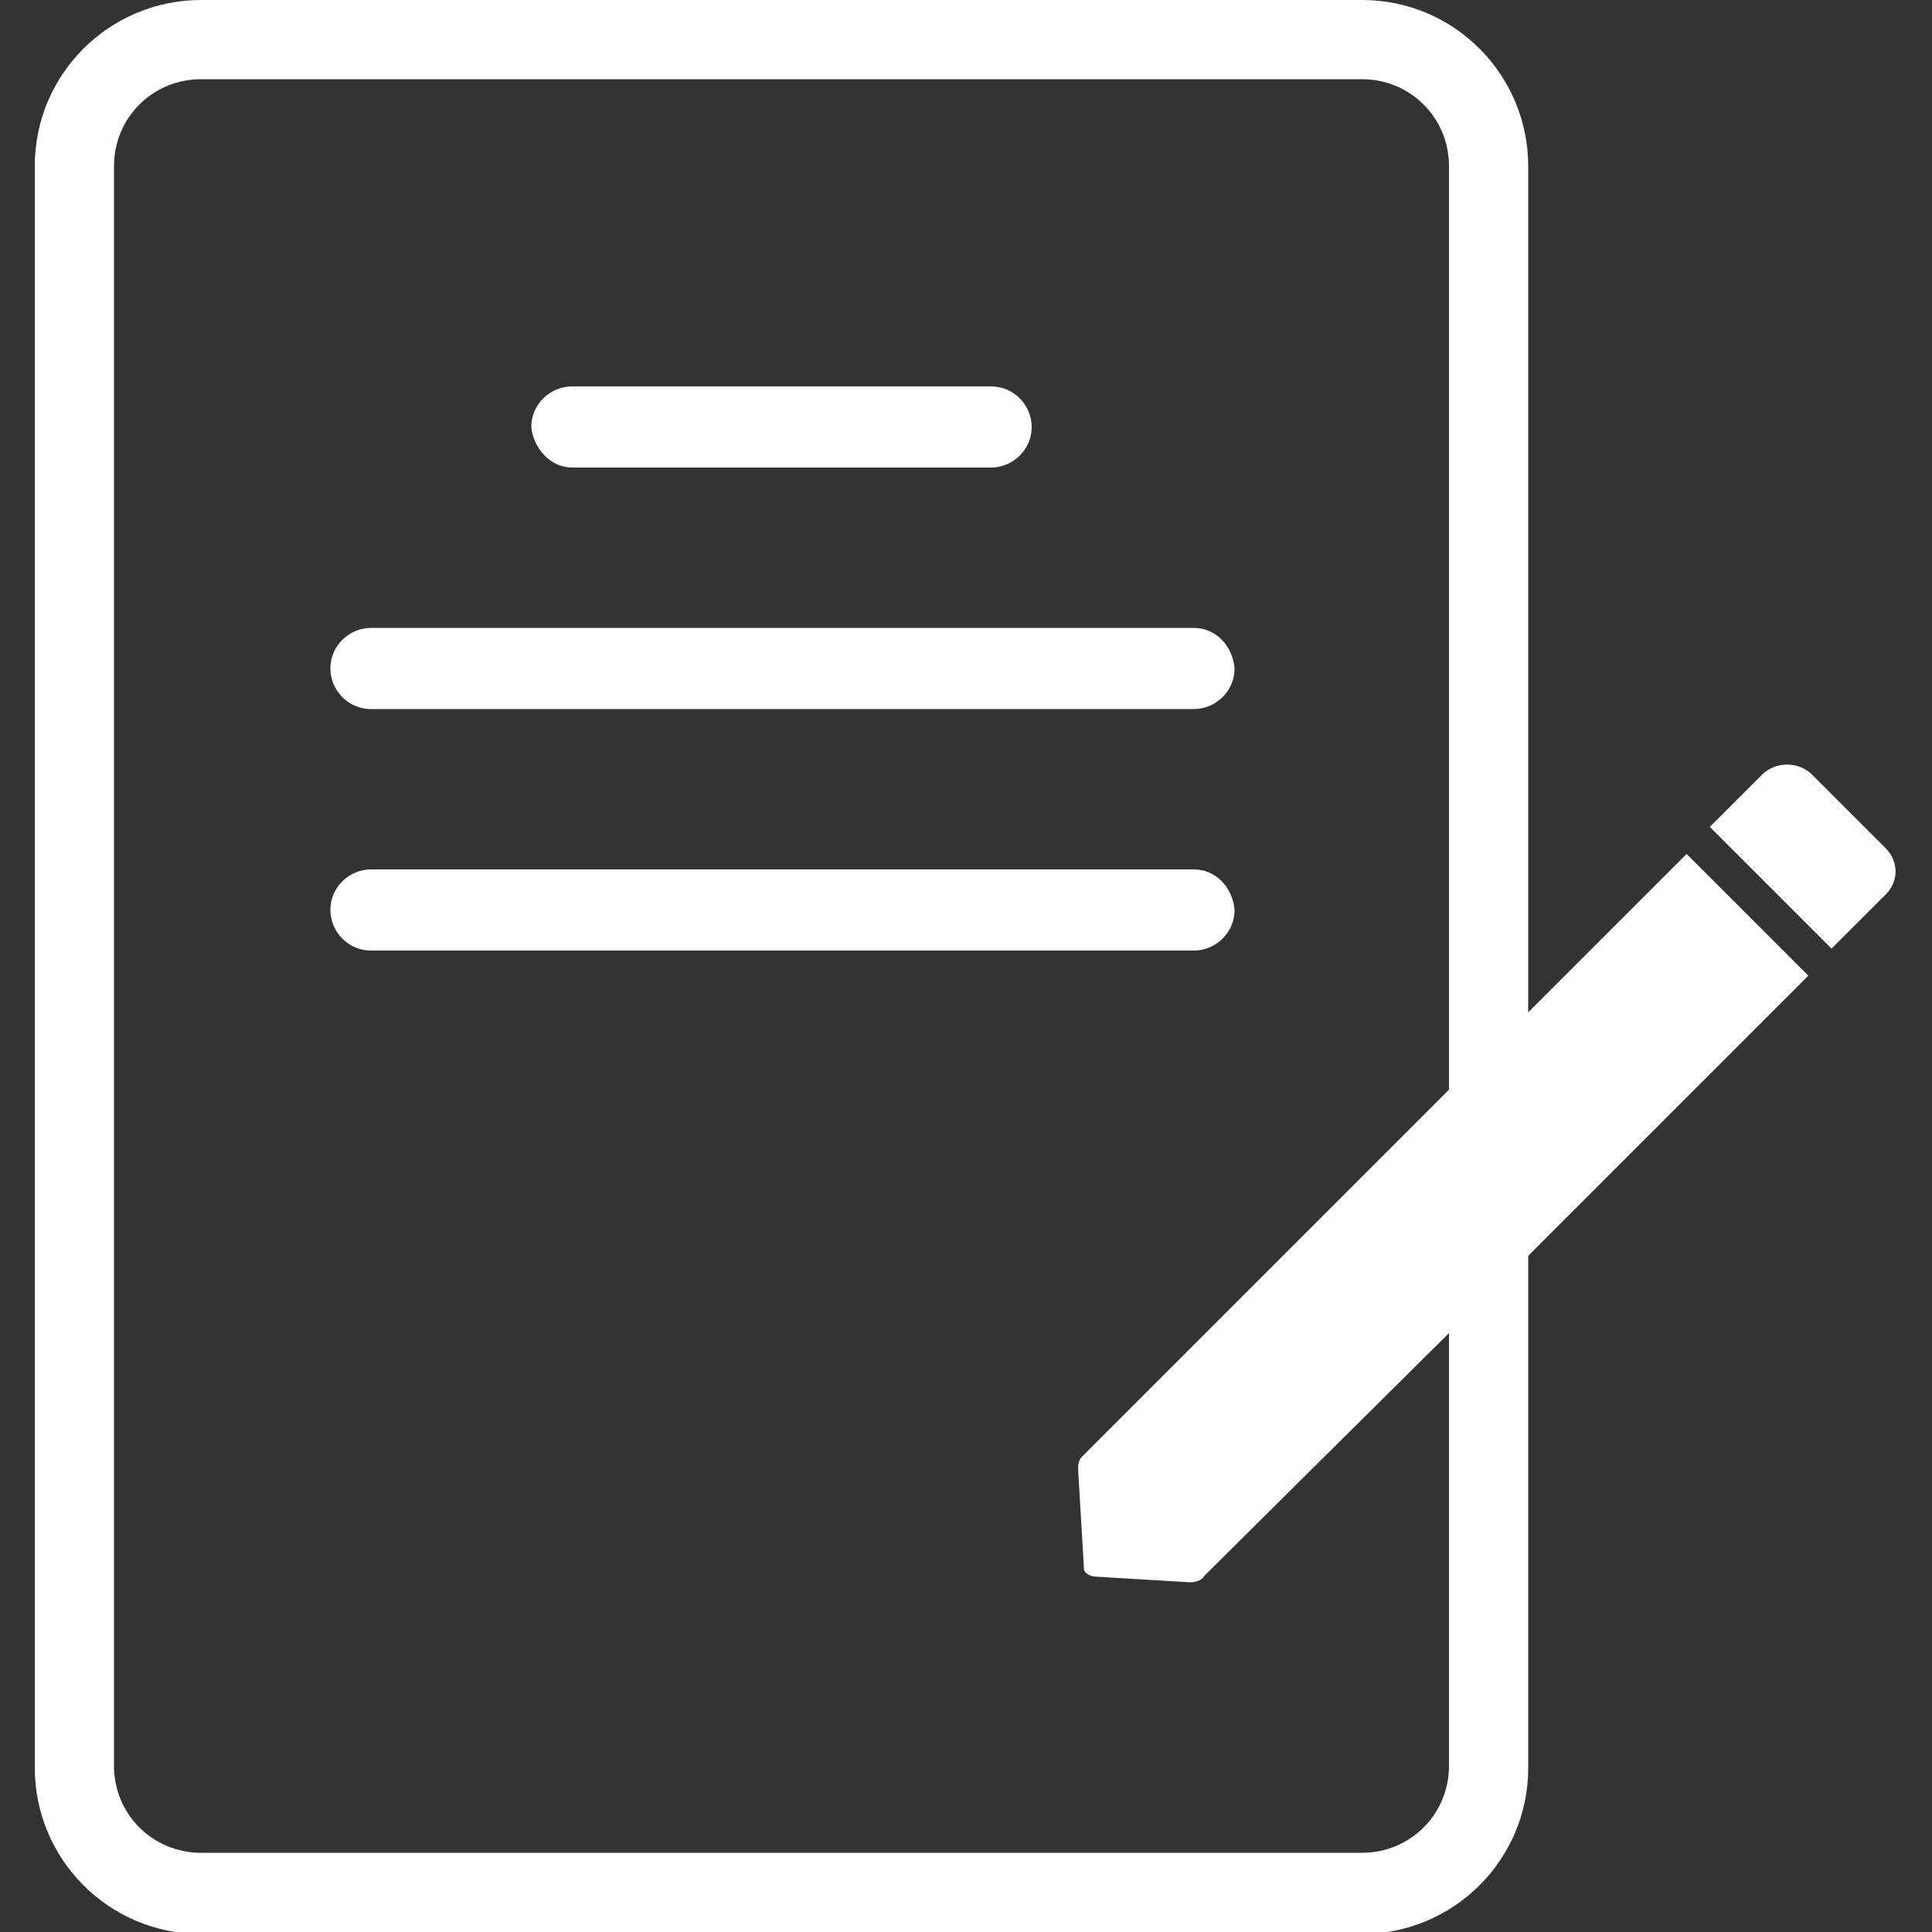 <?xml version="1.0" encoding="utf-8"?>
<!-- Generator: Adobe Illustrator 27.7.0, SVG Export Plug-In . SVG Version: 6.00 Build 0)  -->
<svg version="1.1" id="圖層_1" xmlns="http://www.w3.org/2000/svg" xmlns:xlink="http://www.w3.org/1999/xlink" x="0px" y="0px"
	 viewBox="0 0 100 100" style="enable-background:new 0 0 100 100;" xml:space="preserve">
<rect x="0" y="0" width="100" height="100" fill="#333333" stroke="none"/>
<style type="text/css">
	.st0{fill:#FFFFFF;}
</style>
<path class="st0" d="M61.8,32.5H19.2c-1.1,0-2.1,0.9-2.1,2.1c0,1.1,0.9,2.1,2.1,2.1h42.6c1.1,0,2.1-0.9,2.1-2.1
	C63.8,33.4,62.9,32.5,61.8,32.5z M29.6,24.2h21.7c1.1,0,2.1-0.9,2.1-2.1c0-1.1-0.9-2.1-2.1-2.1H29.6c-1.1,0-2.1,0.9-2.1,2.1
	C27.6,23.2,28.5,24.2,29.6,24.2z M97.6,43.9l-3.8-3.8c-0.7-0.7-1.9-0.7-2.6,0l-2.7,2.7l6.3,6.3l2.7-2.7
	C98.3,45.7,98.3,44.6,97.6,43.9z M61.8,45H19.2c-1.1,0-2.1,0.9-2.1,2.1c0,1.1,0.9,2.1,2.1,2.1h42.6c1.1,0,2.1-0.9,2.1-2.1
	C63.8,45.9,62.9,45,61.8,45z M79.1,52.4V8.6c0-4.7-3.8-8.6-8.6-8.6H10.4C5.7,0,1.8,3.8,1.8,8.6v82.9c0,4.7,3.8,8.6,8.6,8.6h60.1
	c4.7,0,8.6-3.8,8.6-8.6V65l14.5-14.5l-6.3-6.3L79.1,52.4z M75,56.4l-19,19c-0.1,0.1-0.2,0.3-0.2,0.6l0,0l0.3,5.1v0l0,0.1
	c0,0.1,0.1,0.3,0.5,0.4l0,0l5,0.3h0c0.4,0,0.7-0.2,0.7-0.3L75,69v22.4c0,2.5-2,4.5-4.5,4.5H10.4c-2.5,0-4.5-2-4.5-4.5V8.6
	c0-2.5,2-4.5,4.5-4.5h60.1c2.5,0,4.5,2,4.5,4.5V56.4z"/>
</svg>
